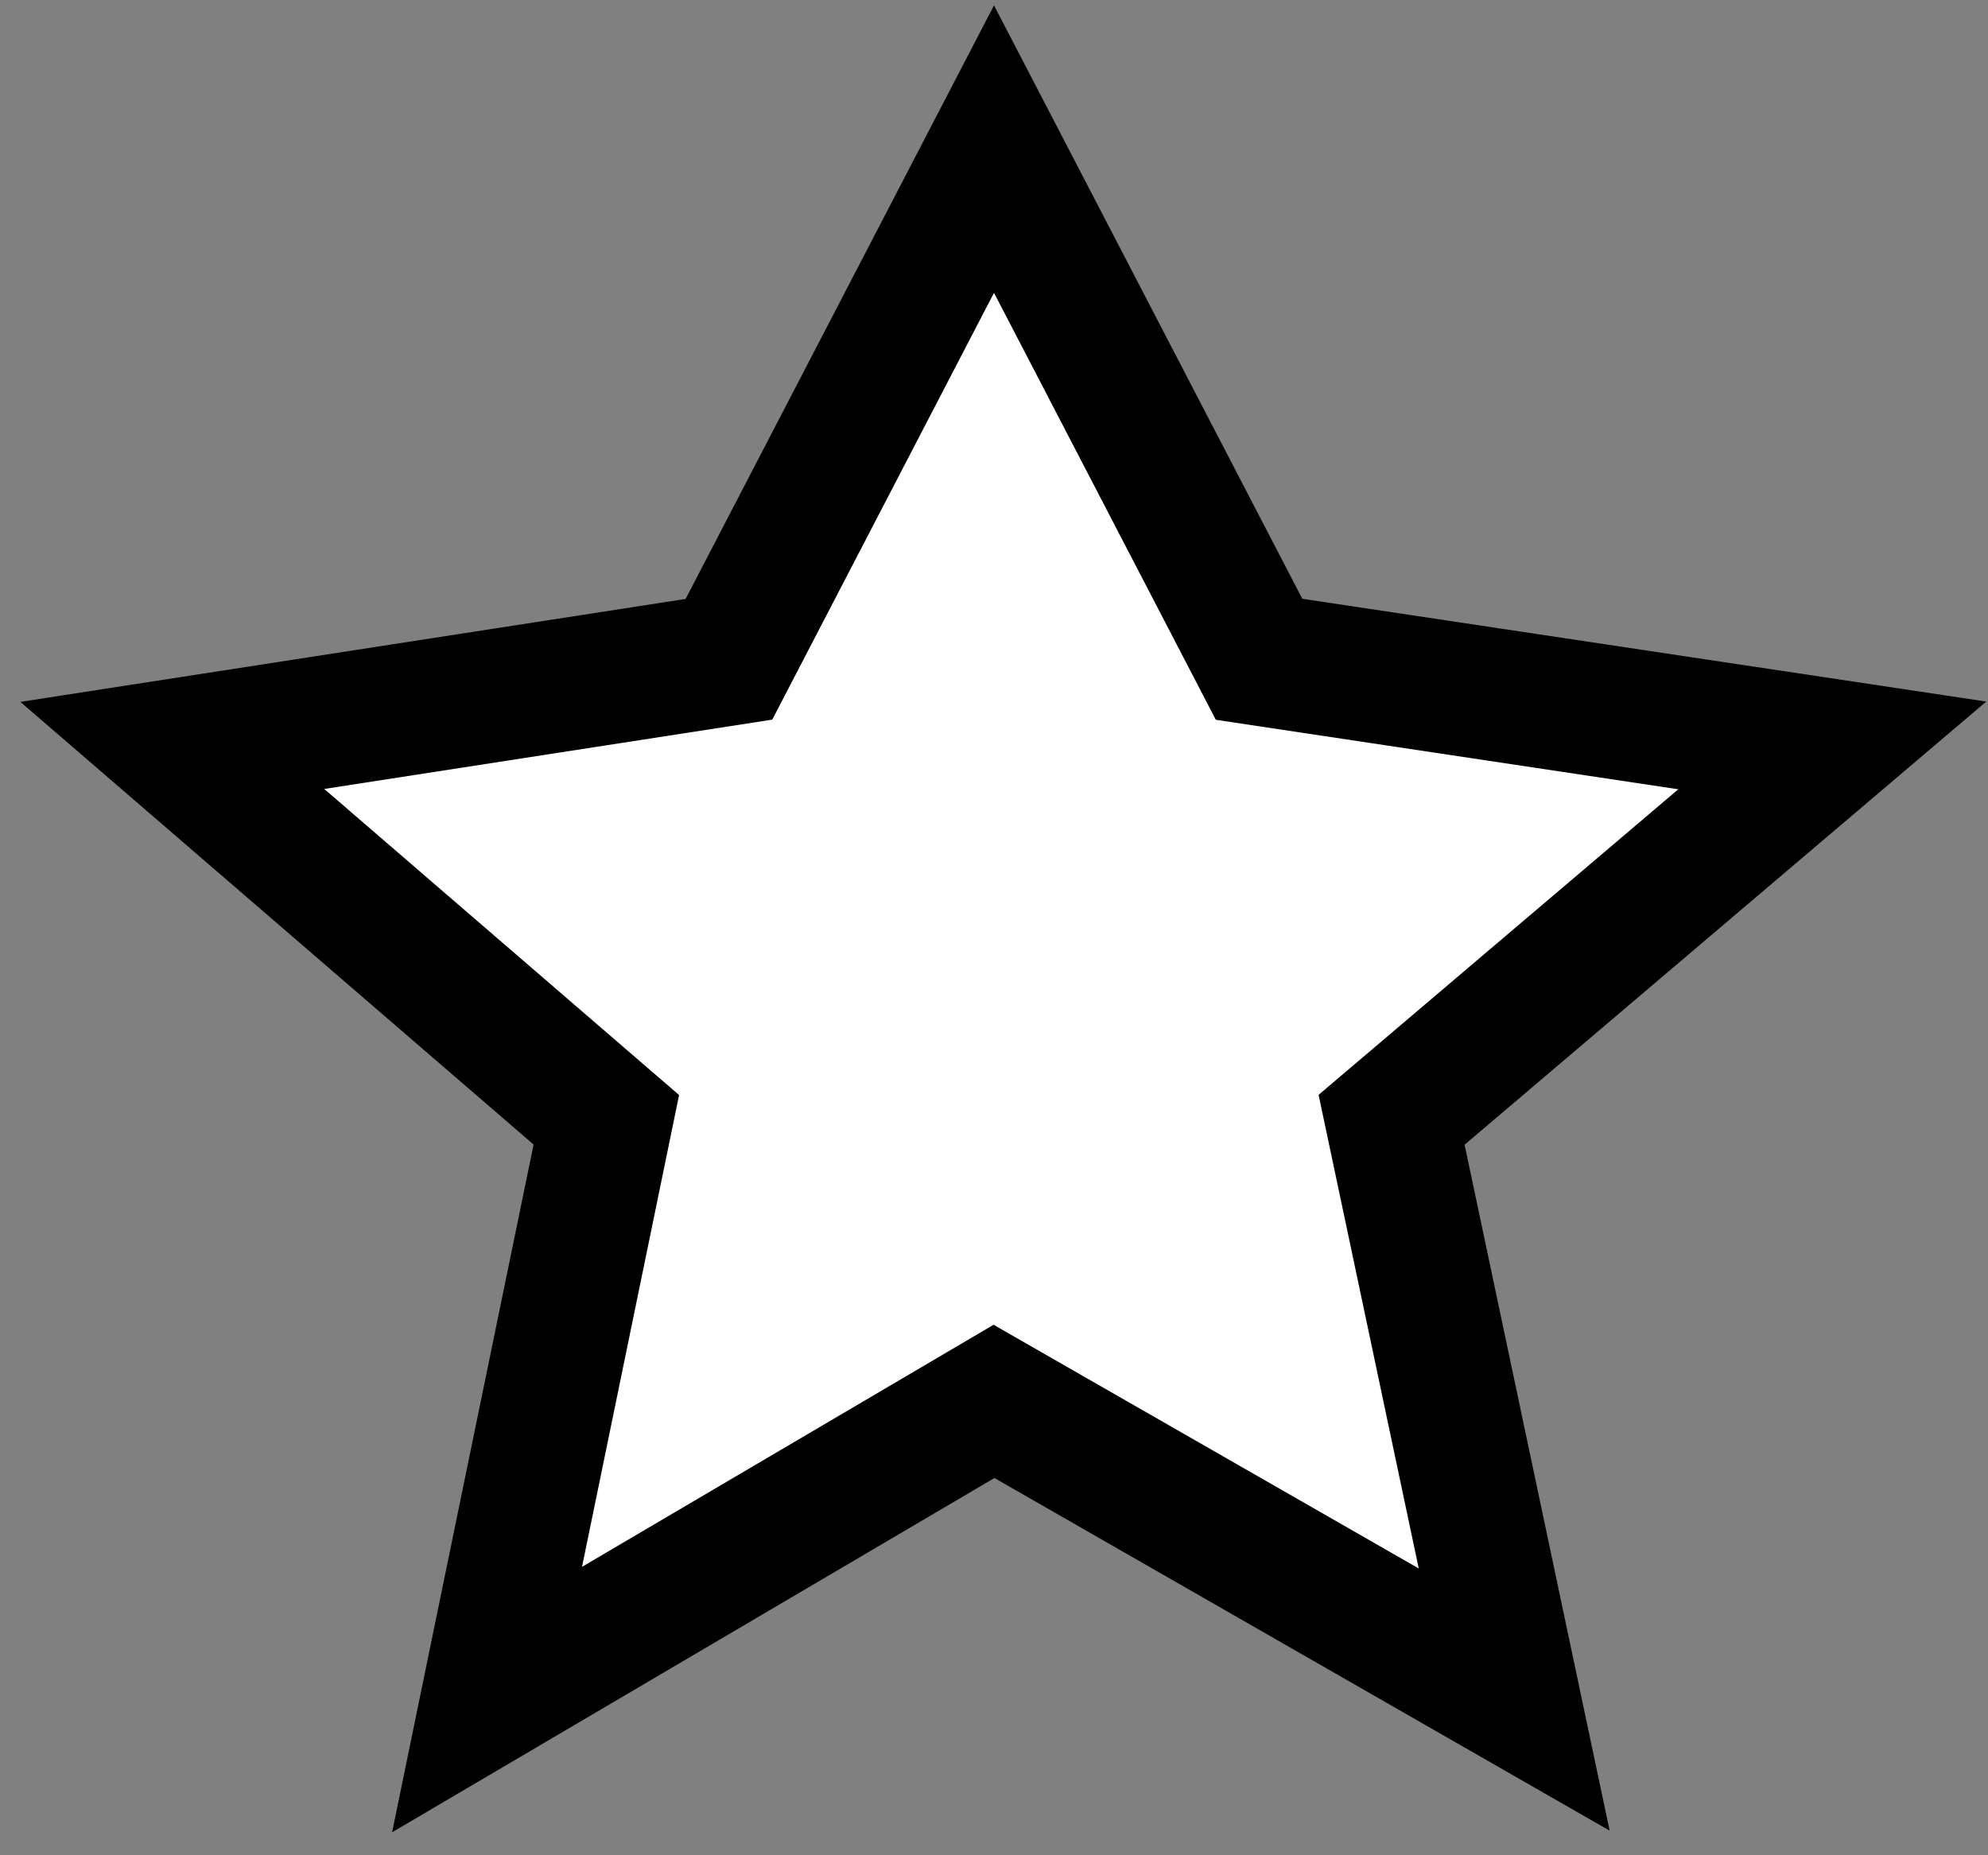 <svg width='300' height='280' viewBox='0 0 300 280' xmlns='http://www.w3.org/2000/svg'>
	<rect x="0" y="0" width="300" height="280" fill="#808080" stroke="none"/>
	<polyline points='91.5,169 26,112.5 110,99.5 150,22.5 190,99.5 276.5,112.5 210,169 228.5,256.5 150,211.5 73.5,256.5 91.5,169 26,112.5' stroke='#000' stroke-width="20" fill="#FFF"/>
</svg>